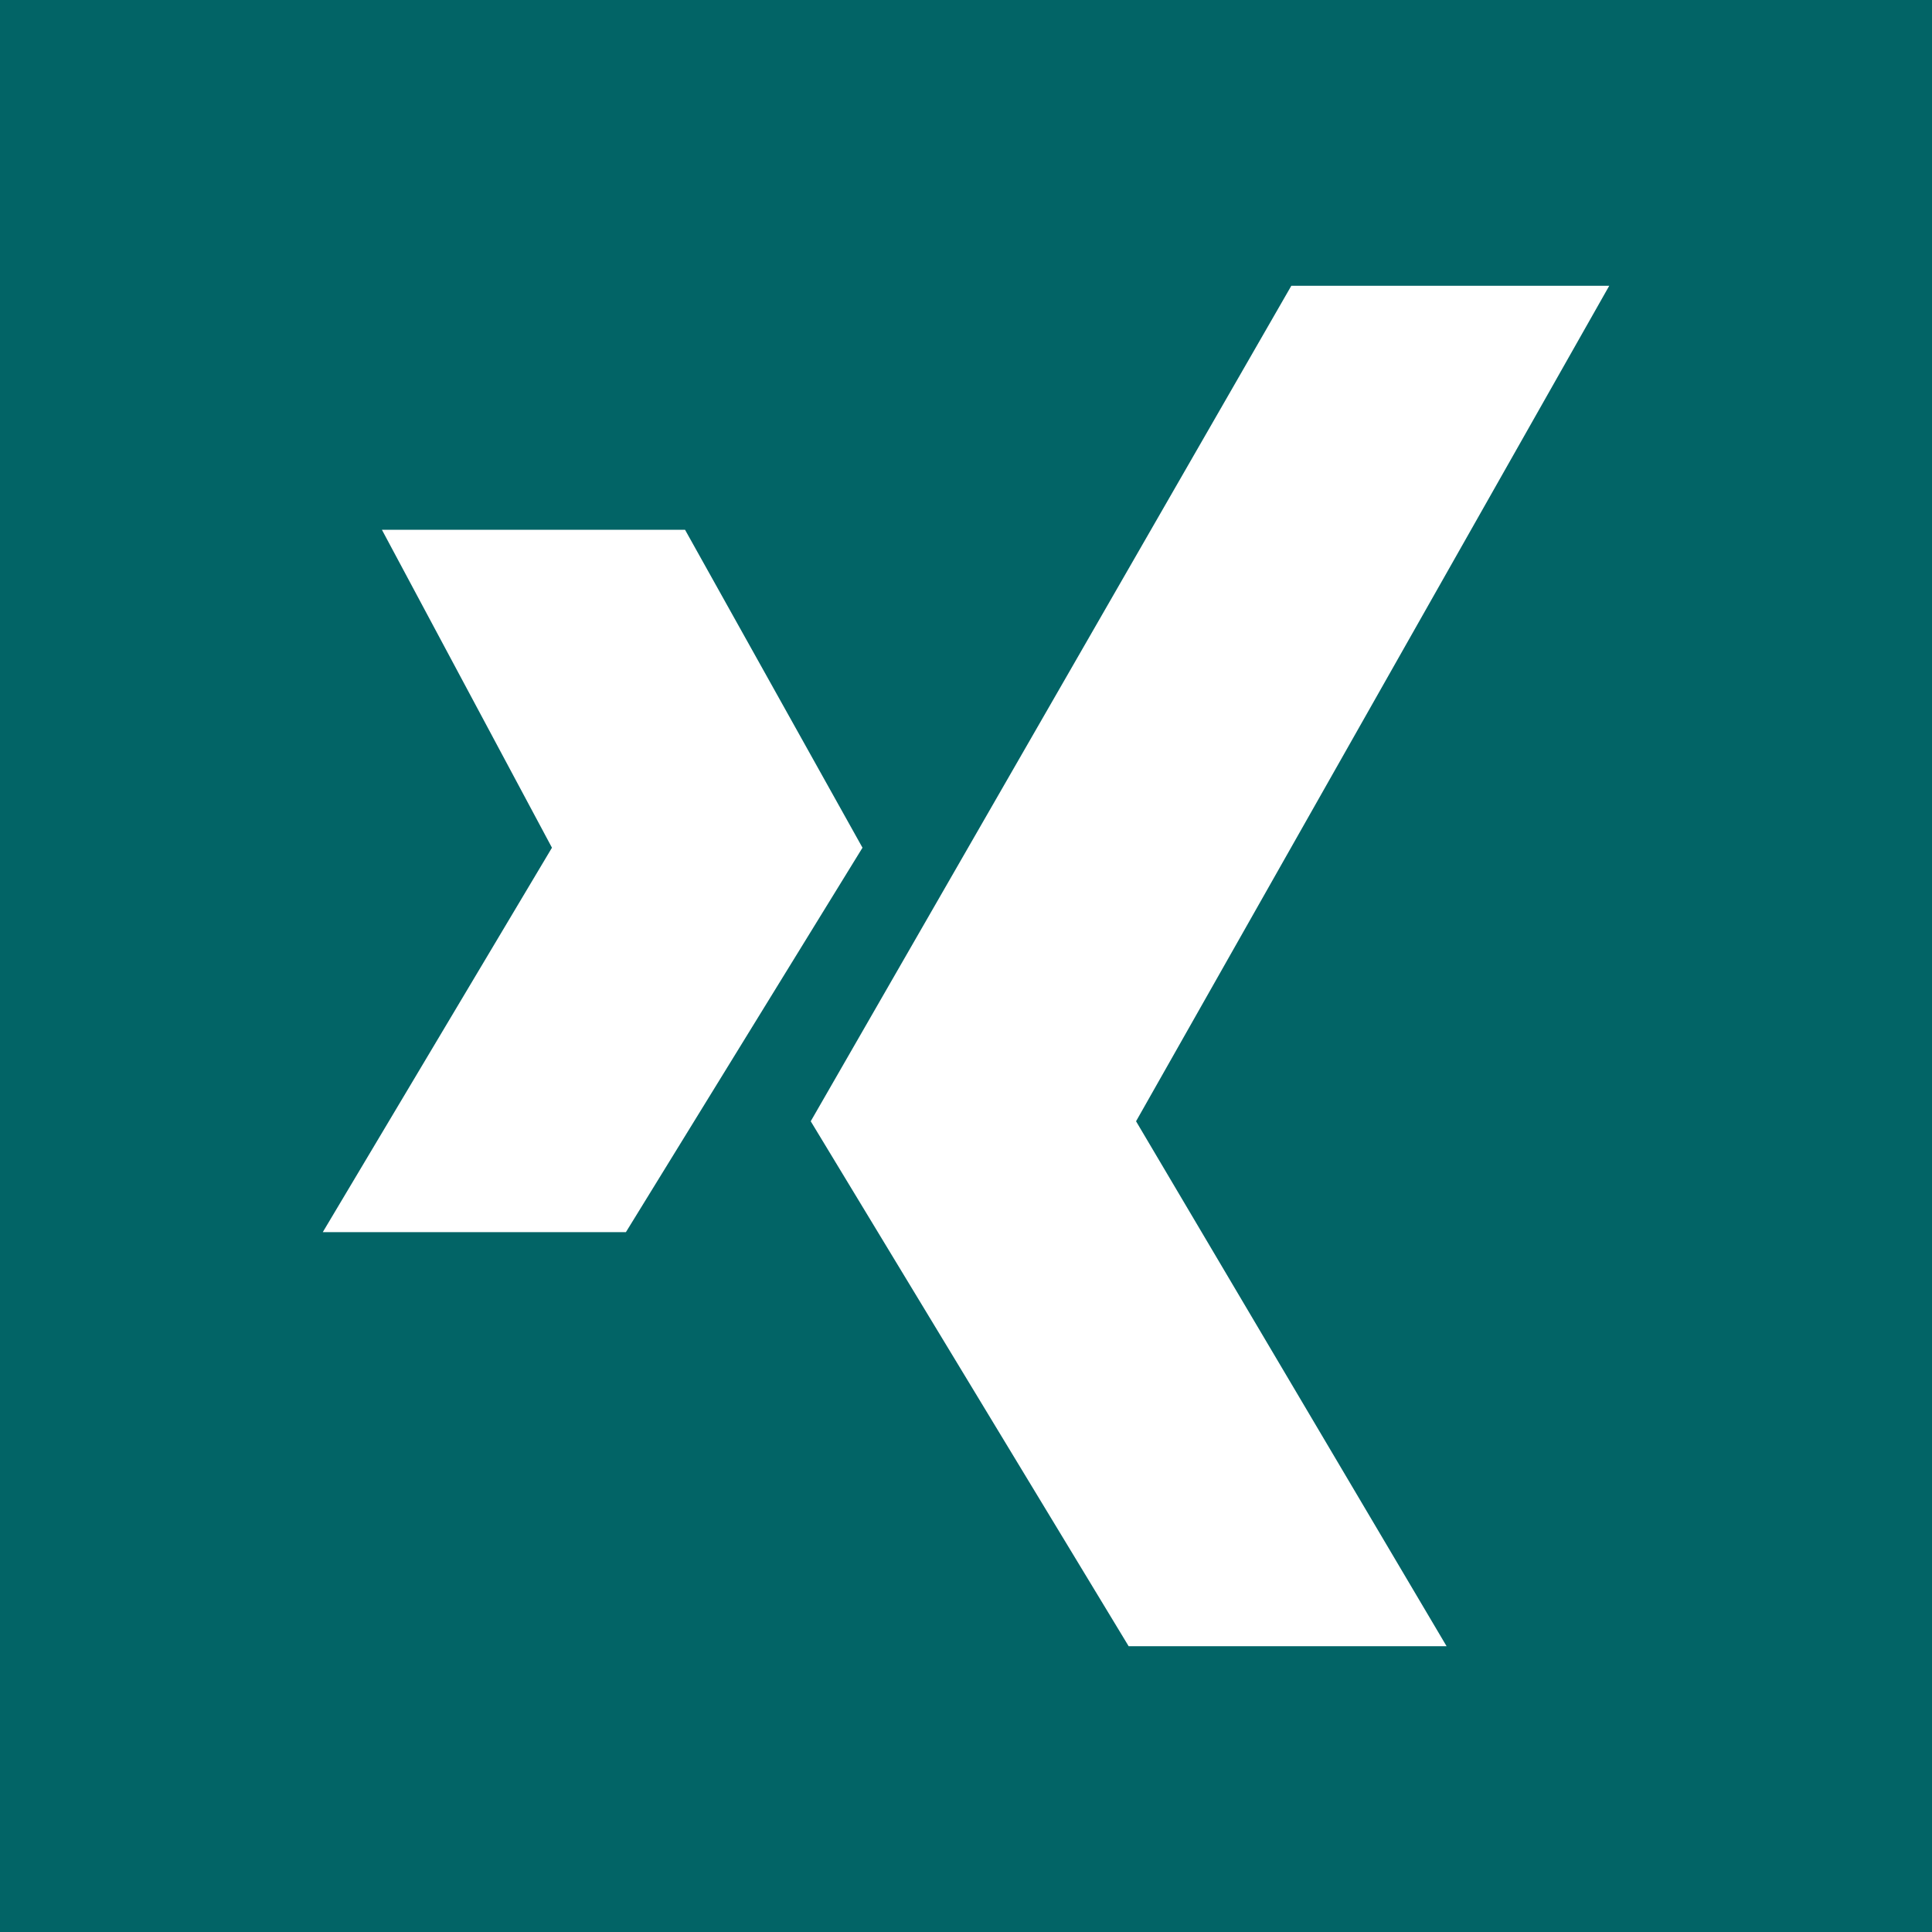 <?xml version="1.0" encoding="utf-8"?>
<!-- Generator: Adobe Illustrator 22.1.0, SVG Export Plug-In . SVG Version: 6.00 Build 0)  -->
<svg version="1.1" id="Ebene_1" xmlns="http://www.w3.org/2000/svg" xmlns:xlink="http://www.w3.org/1999/xlink" x="0px" y="0px"
	 width="200px" height="200px" viewBox="0 0 200 200" style="enable-background:new 0 0 200 200;" xml:space="preserve">
<style type="text/css">
	.st0{fill:#026466;}
	.st1{fill:#FFFFFF;}
</style>
<rect class="st0" width="200" height="200"/>
<g>
	<polygon class="st1" points="70.915,54.842 39.535,54.842 57.138,87.754 33.412,127.554 64.792,127.554 89.285,87.754 	"/>
	<polygon class="st1" points="133.677,29.585 166.588,29.585 117.604,116.073 149.75,170.415 116.838,170.415 83.927,116.073 	"/>
</g>
</svg>
